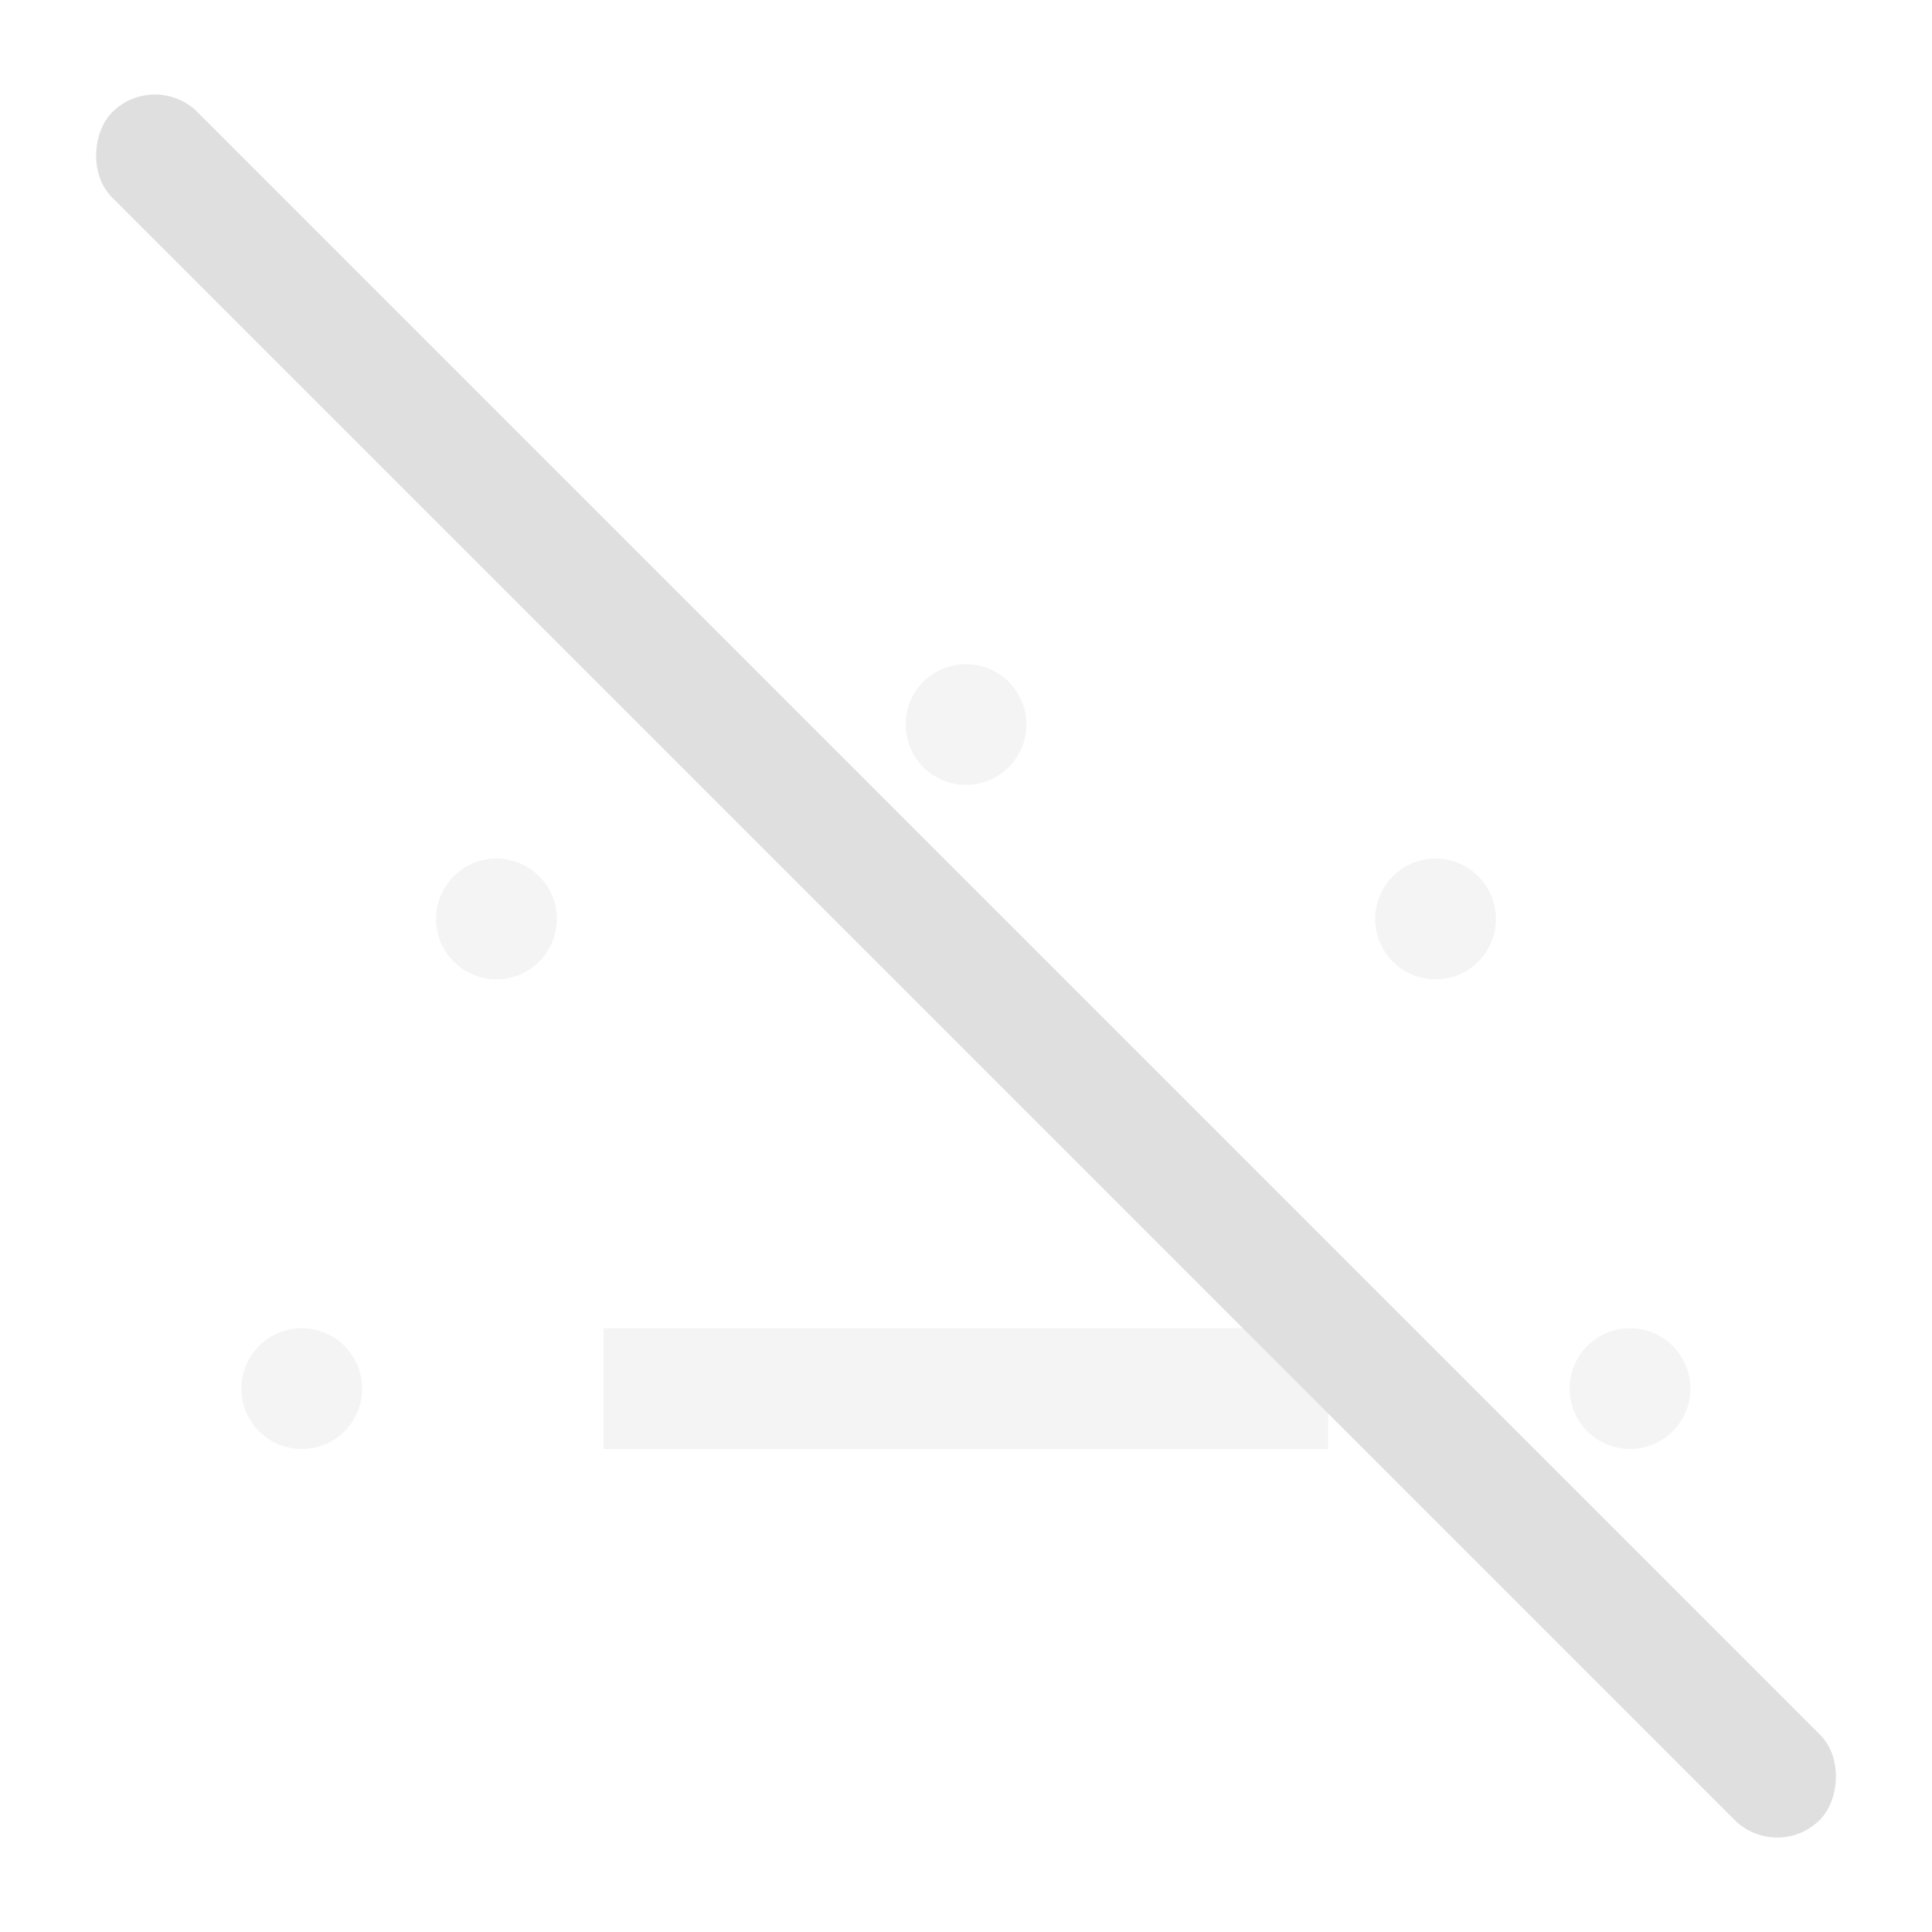 <svg width="16px" height="16px" version="1.1" viewBox="0 0 16 16" xmlns="http://www.w3.org/2000/svg">
 <path d="m8 5.5a0.5 0.5 0 0 0-0.5 0.5 0.5 0.5 0 0 0 0.5 0.5 0.5 0.5 0 0 0 0.5-0.5 0.5 0.5 0 0 0-0.5-0.5zm-3.924 1.611a0.5 0.5 0 0 0-0.318 0.146 0.5 0.5 0 0 0 0 0.707 0.5 0.5 0 0 0 0.707 0 0.5 0.5 0 0 0 0-0.707 0.5 0.5 0 0 0-0.389-0.146zm7.777 0a0.5 0.5 0 0 0-0.318 0.146 0.5 0.5 0 0 0 0 0.707 0.5 0.5 0 0 0 0.707 0 0.5 0.5 0 0 0 0-0.707 0.5 0.5 0 0 0-0.389-0.146zm-9.354 3.889a0.5 0.5 0 0 0-0.5 0.5 0.5 0.5 0 0 0 0.5 0.5 0.5 0.5 0 0 0 0.5-0.5 0.5 0.5 0 0 0-0.5-0.5zm2.5 0v1h6v-1h-6zm8.5 0a0.5 0.5 0 0 0-0.5 0.5 0.5 0.5 0 0 0 0.5 0.5 0.5 0.5 0 0 0 0.5-0.5 0.5 0.5 0 0 0-0.5-0.5z" fill="#dfdfdf" opacity=".35" stroke-linecap="round" stroke-linejoin="round" stroke-width="2"/>
 <rect transform="rotate(45)" x="1.314" y="-.5" width="20" height="1" rx=".5" ry=".5" fill="#dfdfdf" stroke-linecap="round" stroke-linejoin="round" stroke-width=".483" style="paint-order:markers stroke fill"/>
</svg>
